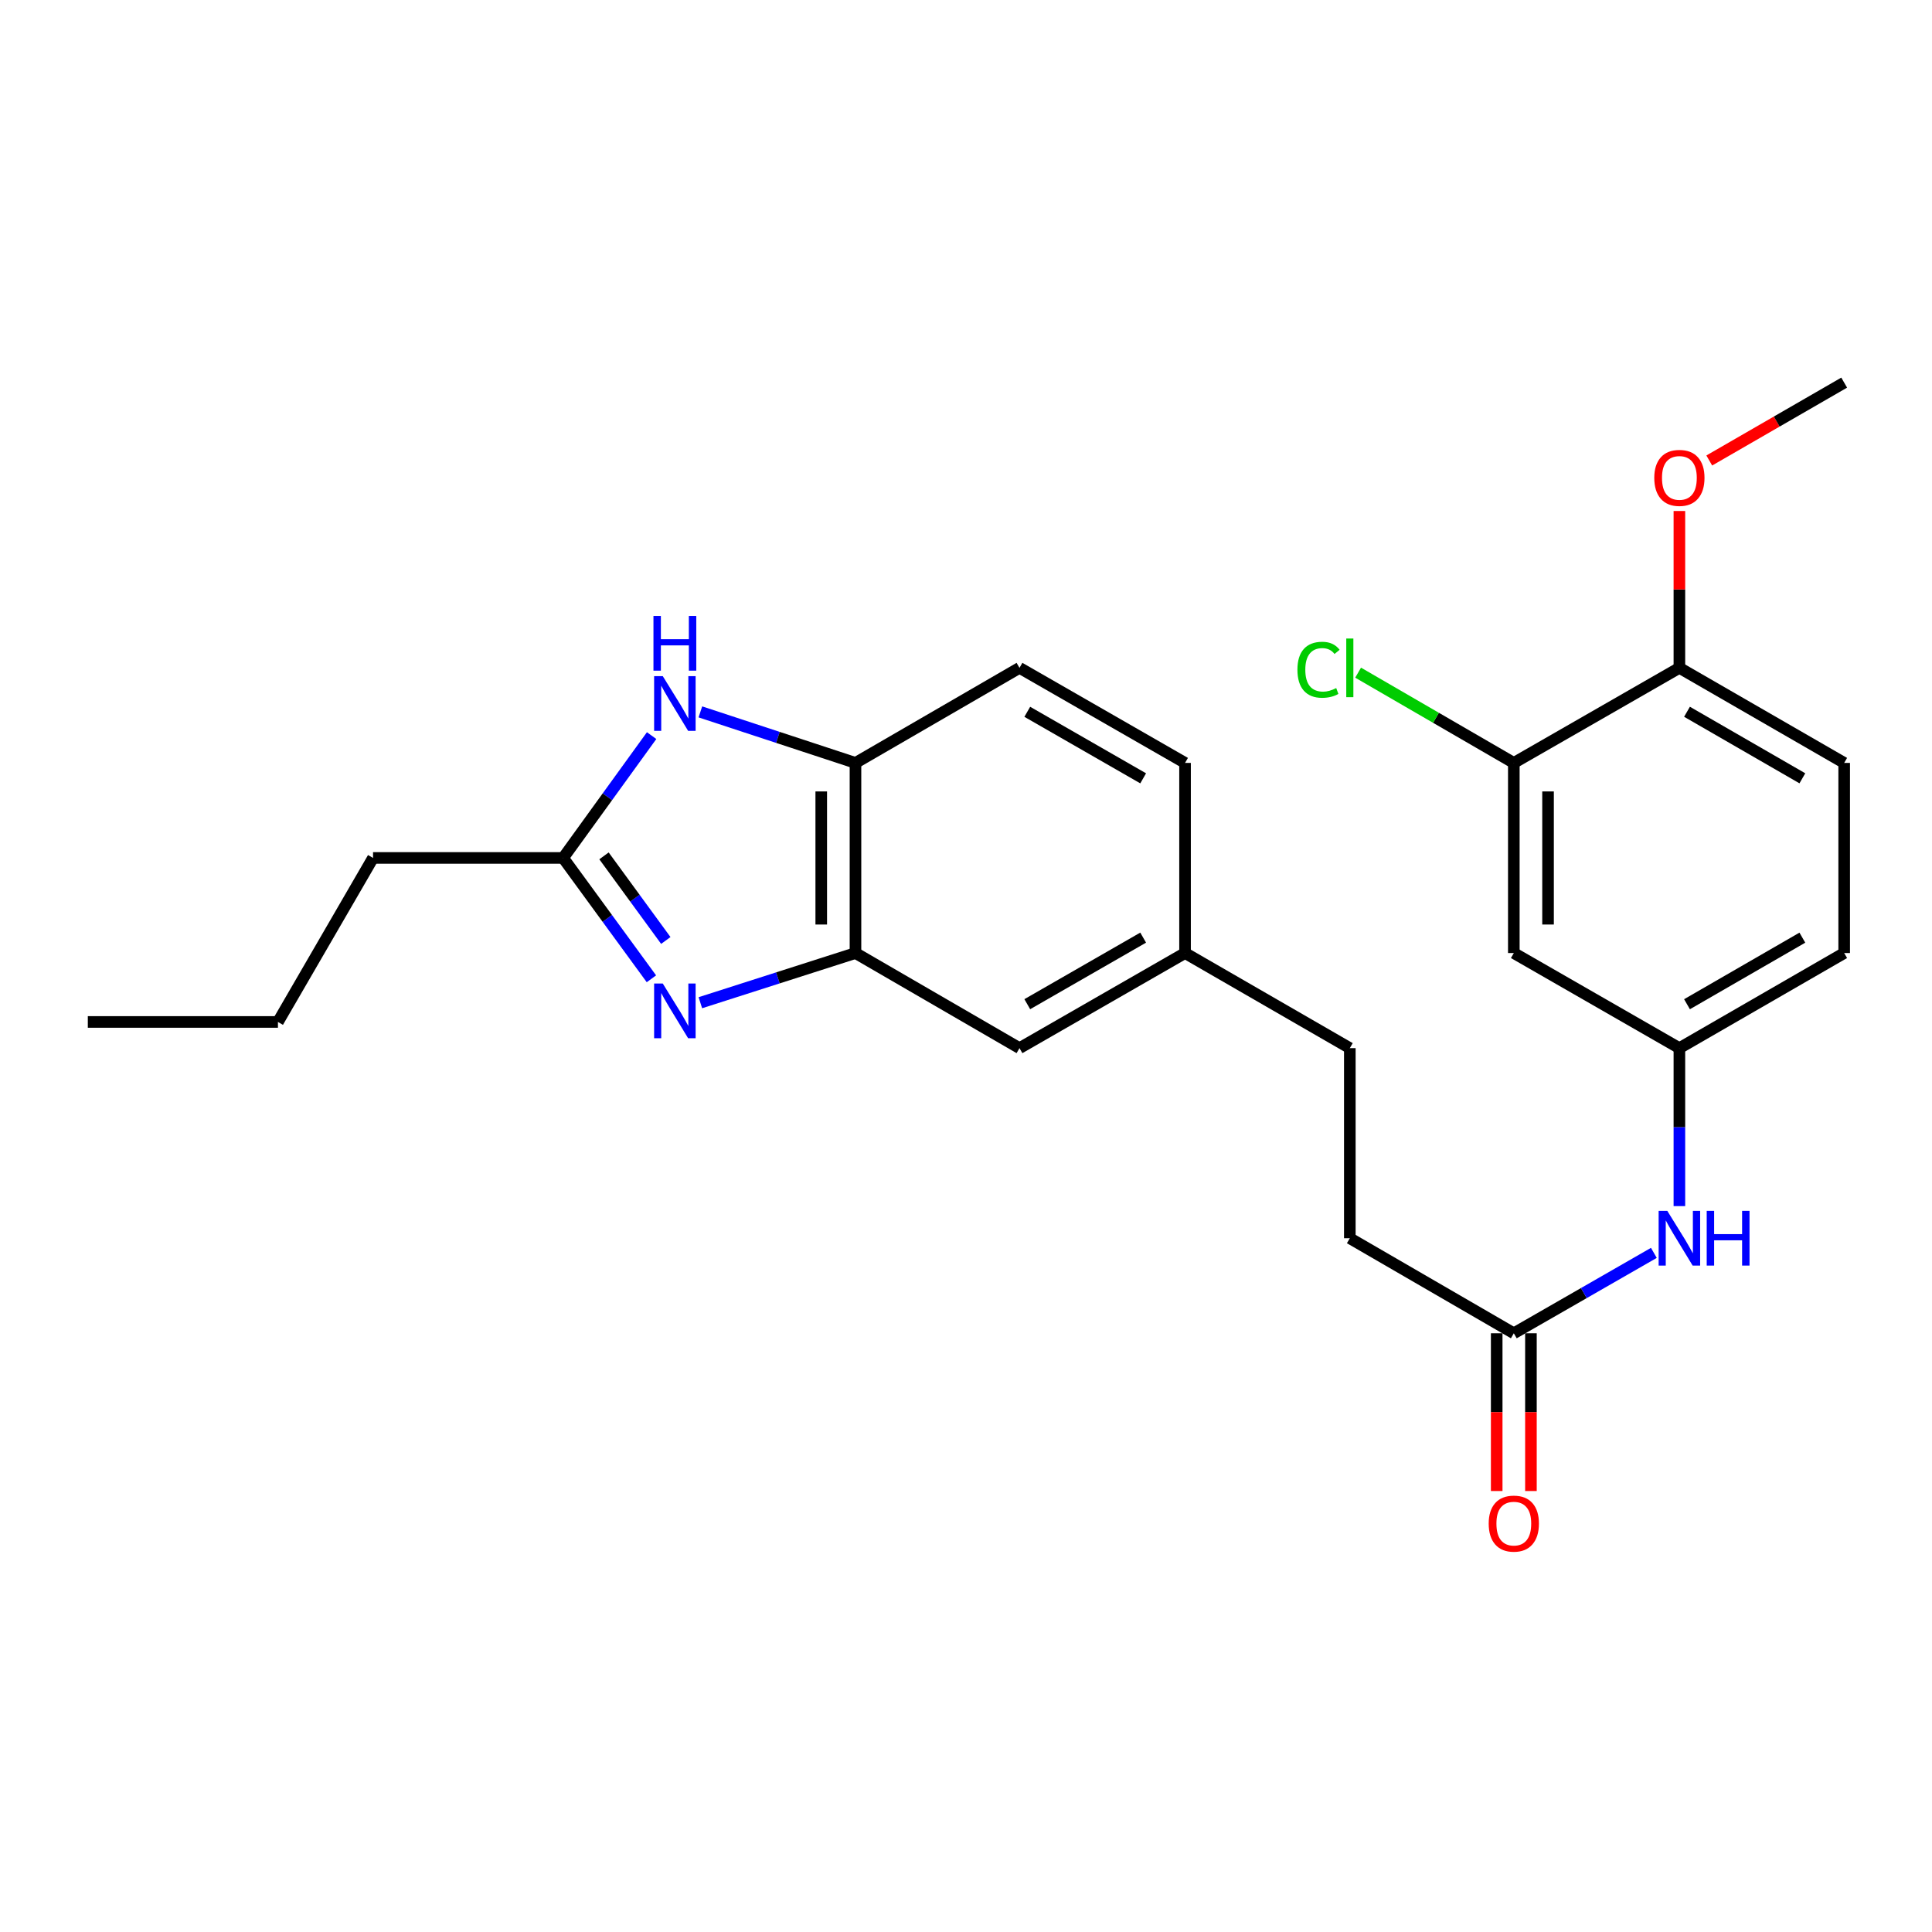 <?xml version='1.0' encoding='iso-8859-1'?>
<svg version='1.1' baseProfile='full'
              xmlns='http://www.w3.org/2000/svg'
                      xmlns:rdkit='http://www.rdkit.org/xml'
                      xmlns:xlink='http://www.w3.org/1999/xlink'
                  xml:space='preserve'
width='1000px' height='1000px' viewBox='0 0 1000 1000'>
<!-- END OF HEADER -->
<rect style='opacity:1.0;fill:#FFFFFF;stroke:none' width='1000' height='1000' x='0' y='0'> </rect>
<path class='bond-1' d='M 337.173,506.621 L 314.323,475.344' style='fill:none;fill-rule:evenodd;stroke:#0000FF;stroke-width:6px;stroke-linecap:butt;stroke-linejoin:miter;stroke-opacity:1' />
<path class='bond-1' d='M 314.323,475.344 L 291.473,444.068' style='fill:none;fill-rule:evenodd;stroke:#000000;stroke-width:6px;stroke-linecap:butt;stroke-linejoin:miter;stroke-opacity:1' />
<path class='bond-1' d='M 344.624,486.787 L 328.628,464.893' style='fill:none;fill-rule:evenodd;stroke:#0000FF;stroke-width:6px;stroke-linecap:butt;stroke-linejoin:miter;stroke-opacity:1' />
<path class='bond-1' d='M 328.628,464.893 L 312.633,442.999' style='fill:none;fill-rule:evenodd;stroke:#000000;stroke-width:6px;stroke-linecap:butt;stroke-linejoin:miter;stroke-opacity:1' />
<path class='bond-2' d='M 362.502,519.007 L 402.648,506.149' style='fill:none;fill-rule:evenodd;stroke:#0000FF;stroke-width:6px;stroke-linecap:butt;stroke-linejoin:miter;stroke-opacity:1' />
<path class='bond-2' d='M 402.648,506.149 L 442.794,493.291' style='fill:none;fill-rule:evenodd;stroke:#000000;stroke-width:6px;stroke-linecap:butt;stroke-linejoin:miter;stroke-opacity:1' />
<path class='bond-0' d='M 337.279,380.752 L 314.376,412.41' style='fill:none;fill-rule:evenodd;stroke:#0000FF;stroke-width:6px;stroke-linecap:butt;stroke-linejoin:miter;stroke-opacity:1' />
<path class='bond-0' d='M 314.376,412.41 L 291.473,444.068' style='fill:none;fill-rule:evenodd;stroke:#000000;stroke-width:6px;stroke-linecap:butt;stroke-linejoin:miter;stroke-opacity:1' />
<path class='bond-25' d='M 362.509,368.468 L 402.652,381.676' style='fill:none;fill-rule:evenodd;stroke:#0000FF;stroke-width:6px;stroke-linecap:butt;stroke-linejoin:miter;stroke-opacity:1' />
<path class='bond-25' d='M 402.652,381.676 L 442.794,394.884' style='fill:none;fill-rule:evenodd;stroke:#000000;stroke-width:6px;stroke-linecap:butt;stroke-linejoin:miter;stroke-opacity:1' />
<path class='bond-21' d='M 291.473,444.068 L 193.085,444.068' style='fill:none;fill-rule:evenodd;stroke:#000000;stroke-width:6px;stroke-linecap:butt;stroke-linejoin:miter;stroke-opacity:1' />
<path class='bond-3' d='M 442.794,493.291 L 442.794,394.884' style='fill:none;fill-rule:evenodd;stroke:#000000;stroke-width:6px;stroke-linecap:butt;stroke-linejoin:miter;stroke-opacity:1' />
<path class='bond-3' d='M 425.077,478.53 L 425.077,409.645' style='fill:none;fill-rule:evenodd;stroke:#000000;stroke-width:6px;stroke-linecap:butt;stroke-linejoin:miter;stroke-opacity:1' />
<path class='bond-9' d='M 442.794,493.291 L 527.687,542.514' style='fill:none;fill-rule:evenodd;stroke:#000000;stroke-width:6px;stroke-linecap:butt;stroke-linejoin:miter;stroke-opacity:1' />
<path class='bond-12' d='M 442.794,394.884 L 527.687,345.68' style='fill:none;fill-rule:evenodd;stroke:#000000;stroke-width:6px;stroke-linecap:butt;stroke-linejoin:miter;stroke-opacity:1' />
<path class='bond-4' d='M 783.548,394.884 L 783.548,493.291' style='fill:none;fill-rule:evenodd;stroke:#000000;stroke-width:6px;stroke-linecap:butt;stroke-linejoin:miter;stroke-opacity:1' />
<path class='bond-4' d='M 801.265,409.645 L 801.265,478.53' style='fill:none;fill-rule:evenodd;stroke:#000000;stroke-width:6px;stroke-linecap:butt;stroke-linejoin:miter;stroke-opacity:1' />
<path class='bond-15' d='M 783.548,394.884 L 743.253,371.526' style='fill:none;fill-rule:evenodd;stroke:#000000;stroke-width:6px;stroke-linecap:butt;stroke-linejoin:miter;stroke-opacity:1' />
<path class='bond-15' d='M 743.253,371.526 L 702.958,348.168' style='fill:none;fill-rule:evenodd;stroke:#00CC00;stroke-width:6px;stroke-linecap:butt;stroke-linejoin:miter;stroke-opacity:1' />
<path class='bond-27' d='M 783.548,394.884 L 869.249,345.68' style='fill:none;fill-rule:evenodd;stroke:#000000;stroke-width:6px;stroke-linecap:butt;stroke-linejoin:miter;stroke-opacity:1' />
<path class='bond-5' d='M 783.548,493.291 L 869.249,542.514' style='fill:none;fill-rule:evenodd;stroke:#000000;stroke-width:6px;stroke-linecap:butt;stroke-linejoin:miter;stroke-opacity:1' />
<path class='bond-6' d='M 783.548,690.105 L 698.665,640.902' style='fill:none;fill-rule:evenodd;stroke:#000000;stroke-width:6px;stroke-linecap:butt;stroke-linejoin:miter;stroke-opacity:1' />
<path class='bond-7' d='M 783.548,690.105 L 819.793,669.296' style='fill:none;fill-rule:evenodd;stroke:#000000;stroke-width:6px;stroke-linecap:butt;stroke-linejoin:miter;stroke-opacity:1' />
<path class='bond-7' d='M 819.793,669.296 L 856.038,648.486' style='fill:none;fill-rule:evenodd;stroke:#0000FF;stroke-width:6px;stroke-linecap:butt;stroke-linejoin:miter;stroke-opacity:1' />
<path class='bond-11' d='M 774.69,690.105 L 774.69,730.929' style='fill:none;fill-rule:evenodd;stroke:#000000;stroke-width:6px;stroke-linecap:butt;stroke-linejoin:miter;stroke-opacity:1' />
<path class='bond-11' d='M 774.69,730.929 L 774.69,771.752' style='fill:none;fill-rule:evenodd;stroke:#FF0000;stroke-width:6px;stroke-linecap:butt;stroke-linejoin:miter;stroke-opacity:1' />
<path class='bond-11' d='M 792.407,690.105 L 792.407,730.929' style='fill:none;fill-rule:evenodd;stroke:#000000;stroke-width:6px;stroke-linecap:butt;stroke-linejoin:miter;stroke-opacity:1' />
<path class='bond-11' d='M 792.407,730.929 L 792.407,771.752' style='fill:none;fill-rule:evenodd;stroke:#FF0000;stroke-width:6px;stroke-linecap:butt;stroke-linejoin:miter;stroke-opacity:1' />
<path class='bond-8' d='M 869.249,624.282 L 869.249,583.398' style='fill:none;fill-rule:evenodd;stroke:#0000FF;stroke-width:6px;stroke-linecap:butt;stroke-linejoin:miter;stroke-opacity:1' />
<path class='bond-8' d='M 869.249,583.398 L 869.249,542.514' style='fill:none;fill-rule:evenodd;stroke:#000000;stroke-width:6px;stroke-linecap:butt;stroke-linejoin:miter;stroke-opacity:1' />
<path class='bond-17' d='M 869.249,542.514 L 954.545,493.291' style='fill:none;fill-rule:evenodd;stroke:#000000;stroke-width:6px;stroke-linecap:butt;stroke-linejoin:miter;stroke-opacity:1' />
<path class='bond-17' d='M 873.188,519.786 L 932.896,485.329' style='fill:none;fill-rule:evenodd;stroke:#000000;stroke-width:6px;stroke-linecap:butt;stroke-linejoin:miter;stroke-opacity:1' />
<path class='bond-14' d='M 527.687,542.514 L 613.378,493.291' style='fill:none;fill-rule:evenodd;stroke:#000000;stroke-width:6px;stroke-linecap:butt;stroke-linejoin:miter;stroke-opacity:1' />
<path class='bond-14' d='M 531.716,519.768 L 591.7,485.312' style='fill:none;fill-rule:evenodd;stroke:#000000;stroke-width:6px;stroke-linecap:butt;stroke-linejoin:miter;stroke-opacity:1' />
<path class='bond-10' d='M 869.249,345.68 L 954.545,394.884' style='fill:none;fill-rule:evenodd;stroke:#000000;stroke-width:6px;stroke-linecap:butt;stroke-linejoin:miter;stroke-opacity:1' />
<path class='bond-10' d='M 873.19,368.407 L 932.898,402.85' style='fill:none;fill-rule:evenodd;stroke:#000000;stroke-width:6px;stroke-linecap:butt;stroke-linejoin:miter;stroke-opacity:1' />
<path class='bond-20' d='M 869.249,345.68 L 869.249,305.086' style='fill:none;fill-rule:evenodd;stroke:#000000;stroke-width:6px;stroke-linecap:butt;stroke-linejoin:miter;stroke-opacity:1' />
<path class='bond-20' d='M 869.249,305.086 L 869.249,264.493' style='fill:none;fill-rule:evenodd;stroke:#FF0000;stroke-width:6px;stroke-linecap:butt;stroke-linejoin:miter;stroke-opacity:1' />
<path class='bond-26' d='M 527.687,345.68 L 613.378,394.884' style='fill:none;fill-rule:evenodd;stroke:#000000;stroke-width:6px;stroke-linecap:butt;stroke-linejoin:miter;stroke-opacity:1' />
<path class='bond-26' d='M 531.719,368.425 L 591.702,402.867' style='fill:none;fill-rule:evenodd;stroke:#000000;stroke-width:6px;stroke-linecap:butt;stroke-linejoin:miter;stroke-opacity:1' />
<path class='bond-13' d='M 954.545,394.884 L 954.545,493.291' style='fill:none;fill-rule:evenodd;stroke:#000000;stroke-width:6px;stroke-linecap:butt;stroke-linejoin:miter;stroke-opacity:1' />
<path class='bond-18' d='M 613.378,493.291 L 613.378,394.884' style='fill:none;fill-rule:evenodd;stroke:#000000;stroke-width:6px;stroke-linecap:butt;stroke-linejoin:miter;stroke-opacity:1' />
<path class='bond-19' d='M 613.378,493.291 L 698.665,542.514' style='fill:none;fill-rule:evenodd;stroke:#000000;stroke-width:6px;stroke-linecap:butt;stroke-linejoin:miter;stroke-opacity:1' />
<path class='bond-16' d='M 698.665,640.902 L 698.665,542.514' style='fill:none;fill-rule:evenodd;stroke:#000000;stroke-width:6px;stroke-linecap:butt;stroke-linejoin:miter;stroke-opacity:1' />
<path class='bond-22' d='M 884.711,238.35 L 919.628,218.2' style='fill:none;fill-rule:evenodd;stroke:#FF0000;stroke-width:6px;stroke-linecap:butt;stroke-linejoin:miter;stroke-opacity:1' />
<path class='bond-22' d='M 919.628,218.2 L 954.545,198.049' style='fill:none;fill-rule:evenodd;stroke:#000000;stroke-width:6px;stroke-linecap:butt;stroke-linejoin:miter;stroke-opacity:1' />
<path class='bond-23' d='M 193.085,444.068 L 143.862,528.961' style='fill:none;fill-rule:evenodd;stroke:#000000;stroke-width:6px;stroke-linecap:butt;stroke-linejoin:miter;stroke-opacity:1' />
<path class='bond-24' d='M 143.862,528.961 L 45.455,528.961' style='fill:none;fill-rule:evenodd;stroke:#000000;stroke-width:6px;stroke-linecap:butt;stroke-linejoin:miter;stroke-opacity:1' />
<path  class='atom-0' d='M 343.048 509.072
L 352.328 524.072
Q 353.248 525.552, 354.728 528.232
Q 356.208 530.912, 356.288 531.072
L 356.288 509.072
L 360.048 509.072
L 360.048 537.392
L 356.168 537.392
L 346.208 520.992
Q 345.048 519.072, 343.808 516.872
Q 342.608 514.672, 342.248 513.992
L 342.248 537.392
L 338.568 537.392
L 338.568 509.072
L 343.048 509.072
' fill='#0000FF'/>
<path  class='atom-1' d='M 343.048 349.965
L 352.328 364.965
Q 353.248 366.445, 354.728 369.125
Q 356.208 371.805, 356.288 371.965
L 356.288 349.965
L 360.048 349.965
L 360.048 378.285
L 356.168 378.285
L 346.208 361.885
Q 345.048 359.965, 343.808 357.765
Q 342.608 355.565, 342.248 354.885
L 342.248 378.285
L 338.568 378.285
L 338.568 349.965
L 343.048 349.965
' fill='#0000FF'/>
<path  class='atom-1' d='M 338.228 318.813
L 342.068 318.813
L 342.068 330.853
L 356.548 330.853
L 356.548 318.813
L 360.388 318.813
L 360.388 347.133
L 356.548 347.133
L 356.548 334.053
L 342.068 334.053
L 342.068 347.133
L 338.228 347.133
L 338.228 318.813
' fill='#0000FF'/>
<path  class='atom-8' d='M 862.989 626.742
L 872.269 641.742
Q 873.189 643.222, 874.669 645.902
Q 876.149 648.582, 876.229 648.742
L 876.229 626.742
L 879.989 626.742
L 879.989 655.062
L 876.109 655.062
L 866.149 638.662
Q 864.989 636.742, 863.749 634.542
Q 862.549 632.342, 862.189 631.662
L 862.189 655.062
L 858.509 655.062
L 858.509 626.742
L 862.989 626.742
' fill='#0000FF'/>
<path  class='atom-8' d='M 883.389 626.742
L 887.229 626.742
L 887.229 638.782
L 901.709 638.782
L 901.709 626.742
L 905.549 626.742
L 905.549 655.062
L 901.709 655.062
L 901.709 641.982
L 887.229 641.982
L 887.229 655.062
L 883.389 655.062
L 883.389 626.742
' fill='#0000FF'/>
<path  class='atom-12' d='M 770.548 788.612
Q 770.548 781.812, 773.908 778.012
Q 777.268 774.212, 783.548 774.212
Q 789.828 774.212, 793.188 778.012
Q 796.548 781.812, 796.548 788.612
Q 796.548 795.492, 793.148 799.412
Q 789.748 803.292, 783.548 803.292
Q 777.308 803.292, 773.908 799.412
Q 770.548 795.532, 770.548 788.612
M 783.548 800.092
Q 787.868 800.092, 790.188 797.212
Q 792.548 794.292, 792.548 788.612
Q 792.548 783.052, 790.188 780.252
Q 787.868 777.412, 783.548 777.412
Q 779.228 777.412, 776.868 780.212
Q 774.548 783.012, 774.548 788.612
Q 774.548 794.332, 776.868 797.212
Q 779.228 800.092, 783.548 800.092
' fill='#FF0000'/>
<path  class='atom-16' d='M 671.545 346.66
Q 671.545 339.62, 674.825 335.94
Q 678.145 332.22, 684.425 332.22
Q 690.265 332.22, 693.385 336.34
L 690.745 338.5
Q 688.465 335.5, 684.425 335.5
Q 680.145 335.5, 677.865 338.38
Q 675.625 341.22, 675.625 346.66
Q 675.625 352.26, 677.945 355.14
Q 680.305 358.02, 684.865 358.02
Q 687.985 358.02, 691.625 356.14
L 692.745 359.14
Q 691.265 360.1, 689.025 360.66
Q 686.785 361.22, 684.305 361.22
Q 678.145 361.22, 674.825 357.46
Q 671.545 353.7, 671.545 346.66
' fill='#00CC00'/>
<path  class='atom-16' d='M 696.825 330.5
L 700.505 330.5
L 700.505 360.86
L 696.825 360.86
L 696.825 330.5
' fill='#00CC00'/>
<path  class='atom-21' d='M 856.249 247.353
Q 856.249 240.553, 859.609 236.753
Q 862.969 232.953, 869.249 232.953
Q 875.529 232.953, 878.889 236.753
Q 882.249 240.553, 882.249 247.353
Q 882.249 254.233, 878.849 258.153
Q 875.449 262.033, 869.249 262.033
Q 863.009 262.033, 859.609 258.153
Q 856.249 254.273, 856.249 247.353
M 869.249 258.833
Q 873.569 258.833, 875.889 255.953
Q 878.249 253.033, 878.249 247.353
Q 878.249 241.793, 875.889 238.993
Q 873.569 236.153, 869.249 236.153
Q 864.929 236.153, 862.569 238.953
Q 860.249 241.753, 860.249 247.353
Q 860.249 253.073, 862.569 255.953
Q 864.929 258.833, 869.249 258.833
' fill='#FF0000'/>
</svg>
